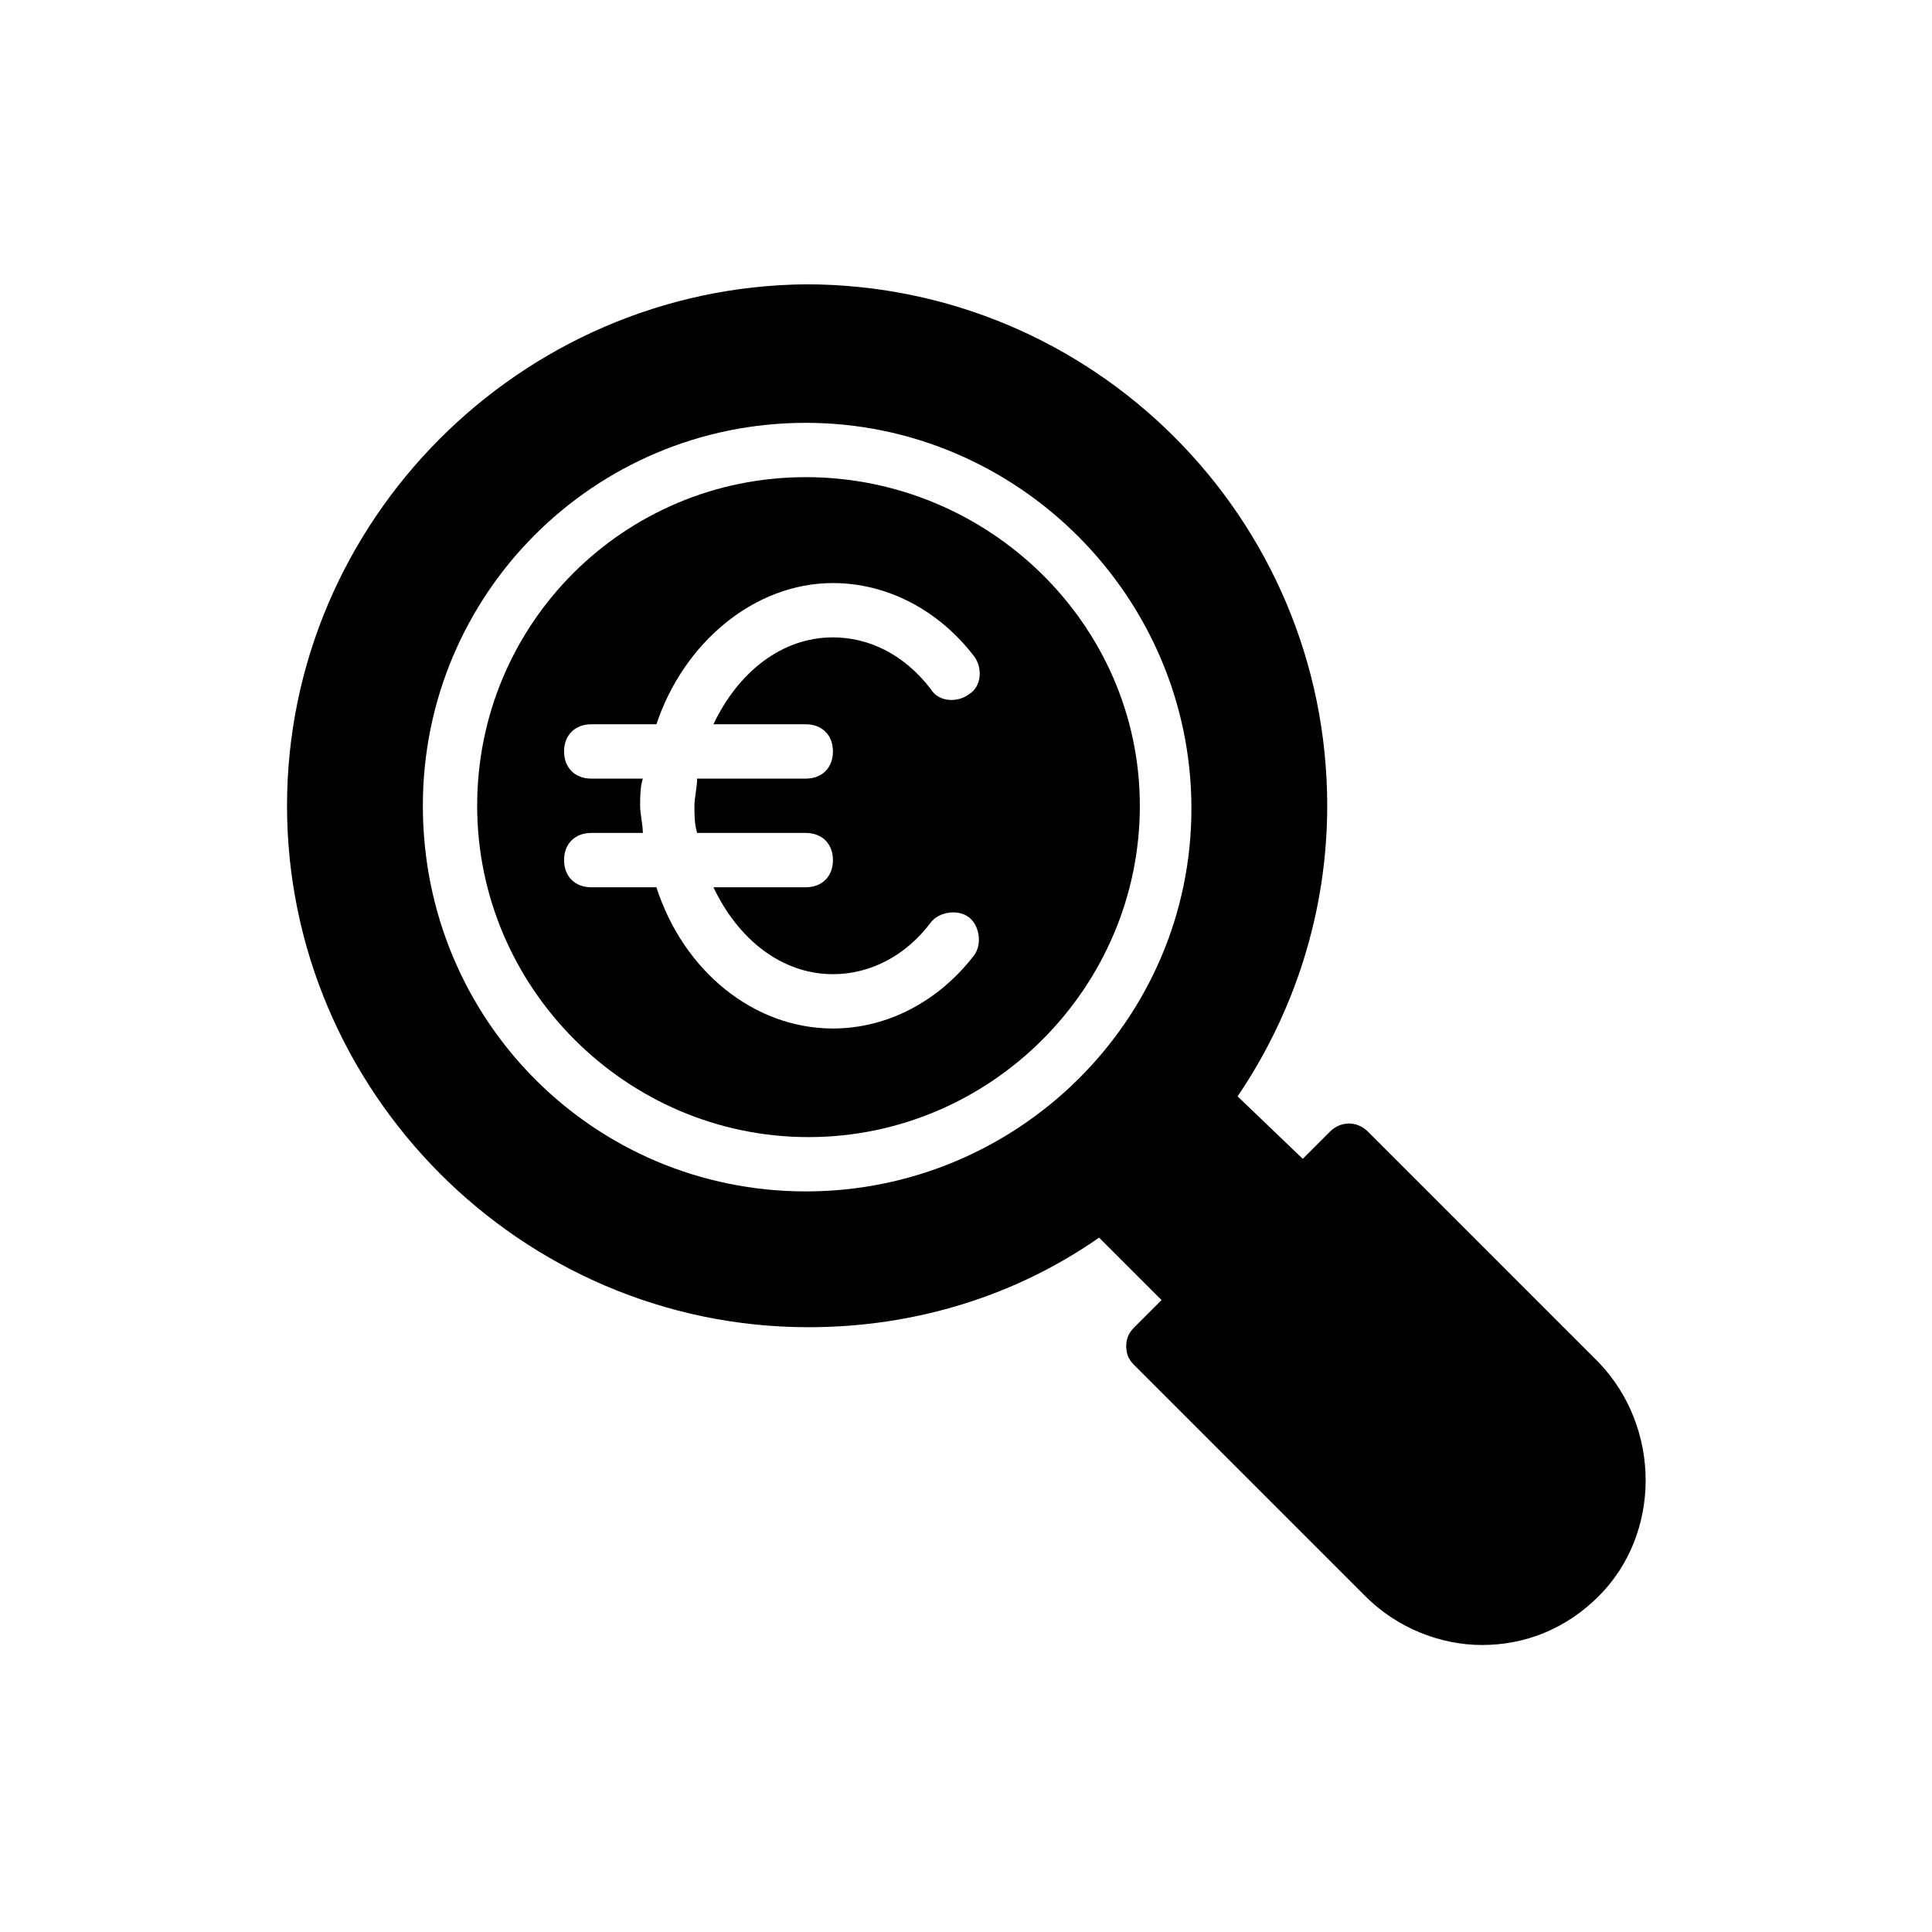 <?xml version="1.0" encoding="UTF-8"?>
<!-- Uploaded to: SVG Repo, www.svgrepo.com, Generator: SVG Repo Mixer Tools -->
<svg fill="#000000" width="800px" height="800px" version="1.1" viewBox="144 144 512 512" xmlns="http://www.w3.org/2000/svg">
 <g>
  <path d="m567.7 505.08-61.176-61.176c-2.879-2.879-7.199-2.879-10.078 0l-7.199 7.199-17.27-16.555c15.113-22.312 23.75-48.941 23.75-77.012 0-76.293-61.898-138.19-138.19-138.19-75.57 0.719-137.47 62.617-137.47 138.19 0 75.57 61.898 138.19 138.19 138.19 28.789 0 55.418-8.637 77.012-23.75l16.555 16.555-7.199 7.199c-1.441 1.441-2.16 2.879-2.16 5.039s0.719 3.598 2.16 5.039l61.176 61.176c8.637 8.637 20.152 12.957 30.949 12.957 11.516 0 22.312-4.32 30.949-12.957 16.555-16.559 16.555-44.629 0-61.902zm-210.16-45.344c-56.141 0-101.48-45.34-101.48-102.2 0-56.141 45.34-101.48 101.48-101.48s102.2 46.062 102.2 102.2c-0.004 56.137-46.066 101.48-102.2 101.48z"/>
  <path d="m357.54 270.45c-48.223 0-87.086 38.863-87.086 87.086s39.586 87.809 87.809 87.809c48.223 0 87.809-39.586 87.809-87.809-0.004-48.223-40.309-87.086-88.531-87.086zm0 65.492c4.32 0 7.199 2.879 7.199 7.199s-2.879 7.199-7.199 7.199h-28.789c0 2.16-0.719 5.039-0.719 7.199 0 2.16 0 5.039 0.719 7.199h28.789c4.32 0 7.199 2.879 7.199 7.199s-2.879 7.199-7.199 7.199h-24.473c6.477 13.676 17.992 23.031 31.668 23.031 10.078 0 19.434-5.039 25.91-13.676 2.16-2.879 7.199-3.598 10.078-1.441 2.879 2.16 3.598 7.199 1.441 10.078-9.355 12.234-23.031 19.434-37.426 19.434-20.871 0-39.586-15.113-46.781-37.426h-17.273c-4.32 0-7.199-2.879-7.199-7.199s2.879-7.199 7.199-7.199h13.676c0-2.16-0.719-5.039-0.719-7.199 0-2.16 0-5.039 0.719-7.199h-13.676c-4.32 0-7.199-2.879-7.199-7.199s2.879-7.199 7.199-7.199h17.273c7.199-21.594 25.91-37.426 46.781-37.426 14.395 0 28.07 7.199 37.426 19.434 2.16 2.879 2.16 7.918-1.441 10.078-2.879 2.16-7.918 2.16-10.078-1.441-7.199-9.355-16.555-13.676-25.91-13.676-13.676 0-25.191 9.355-31.668 23.031z"/>
 </g>
</svg>